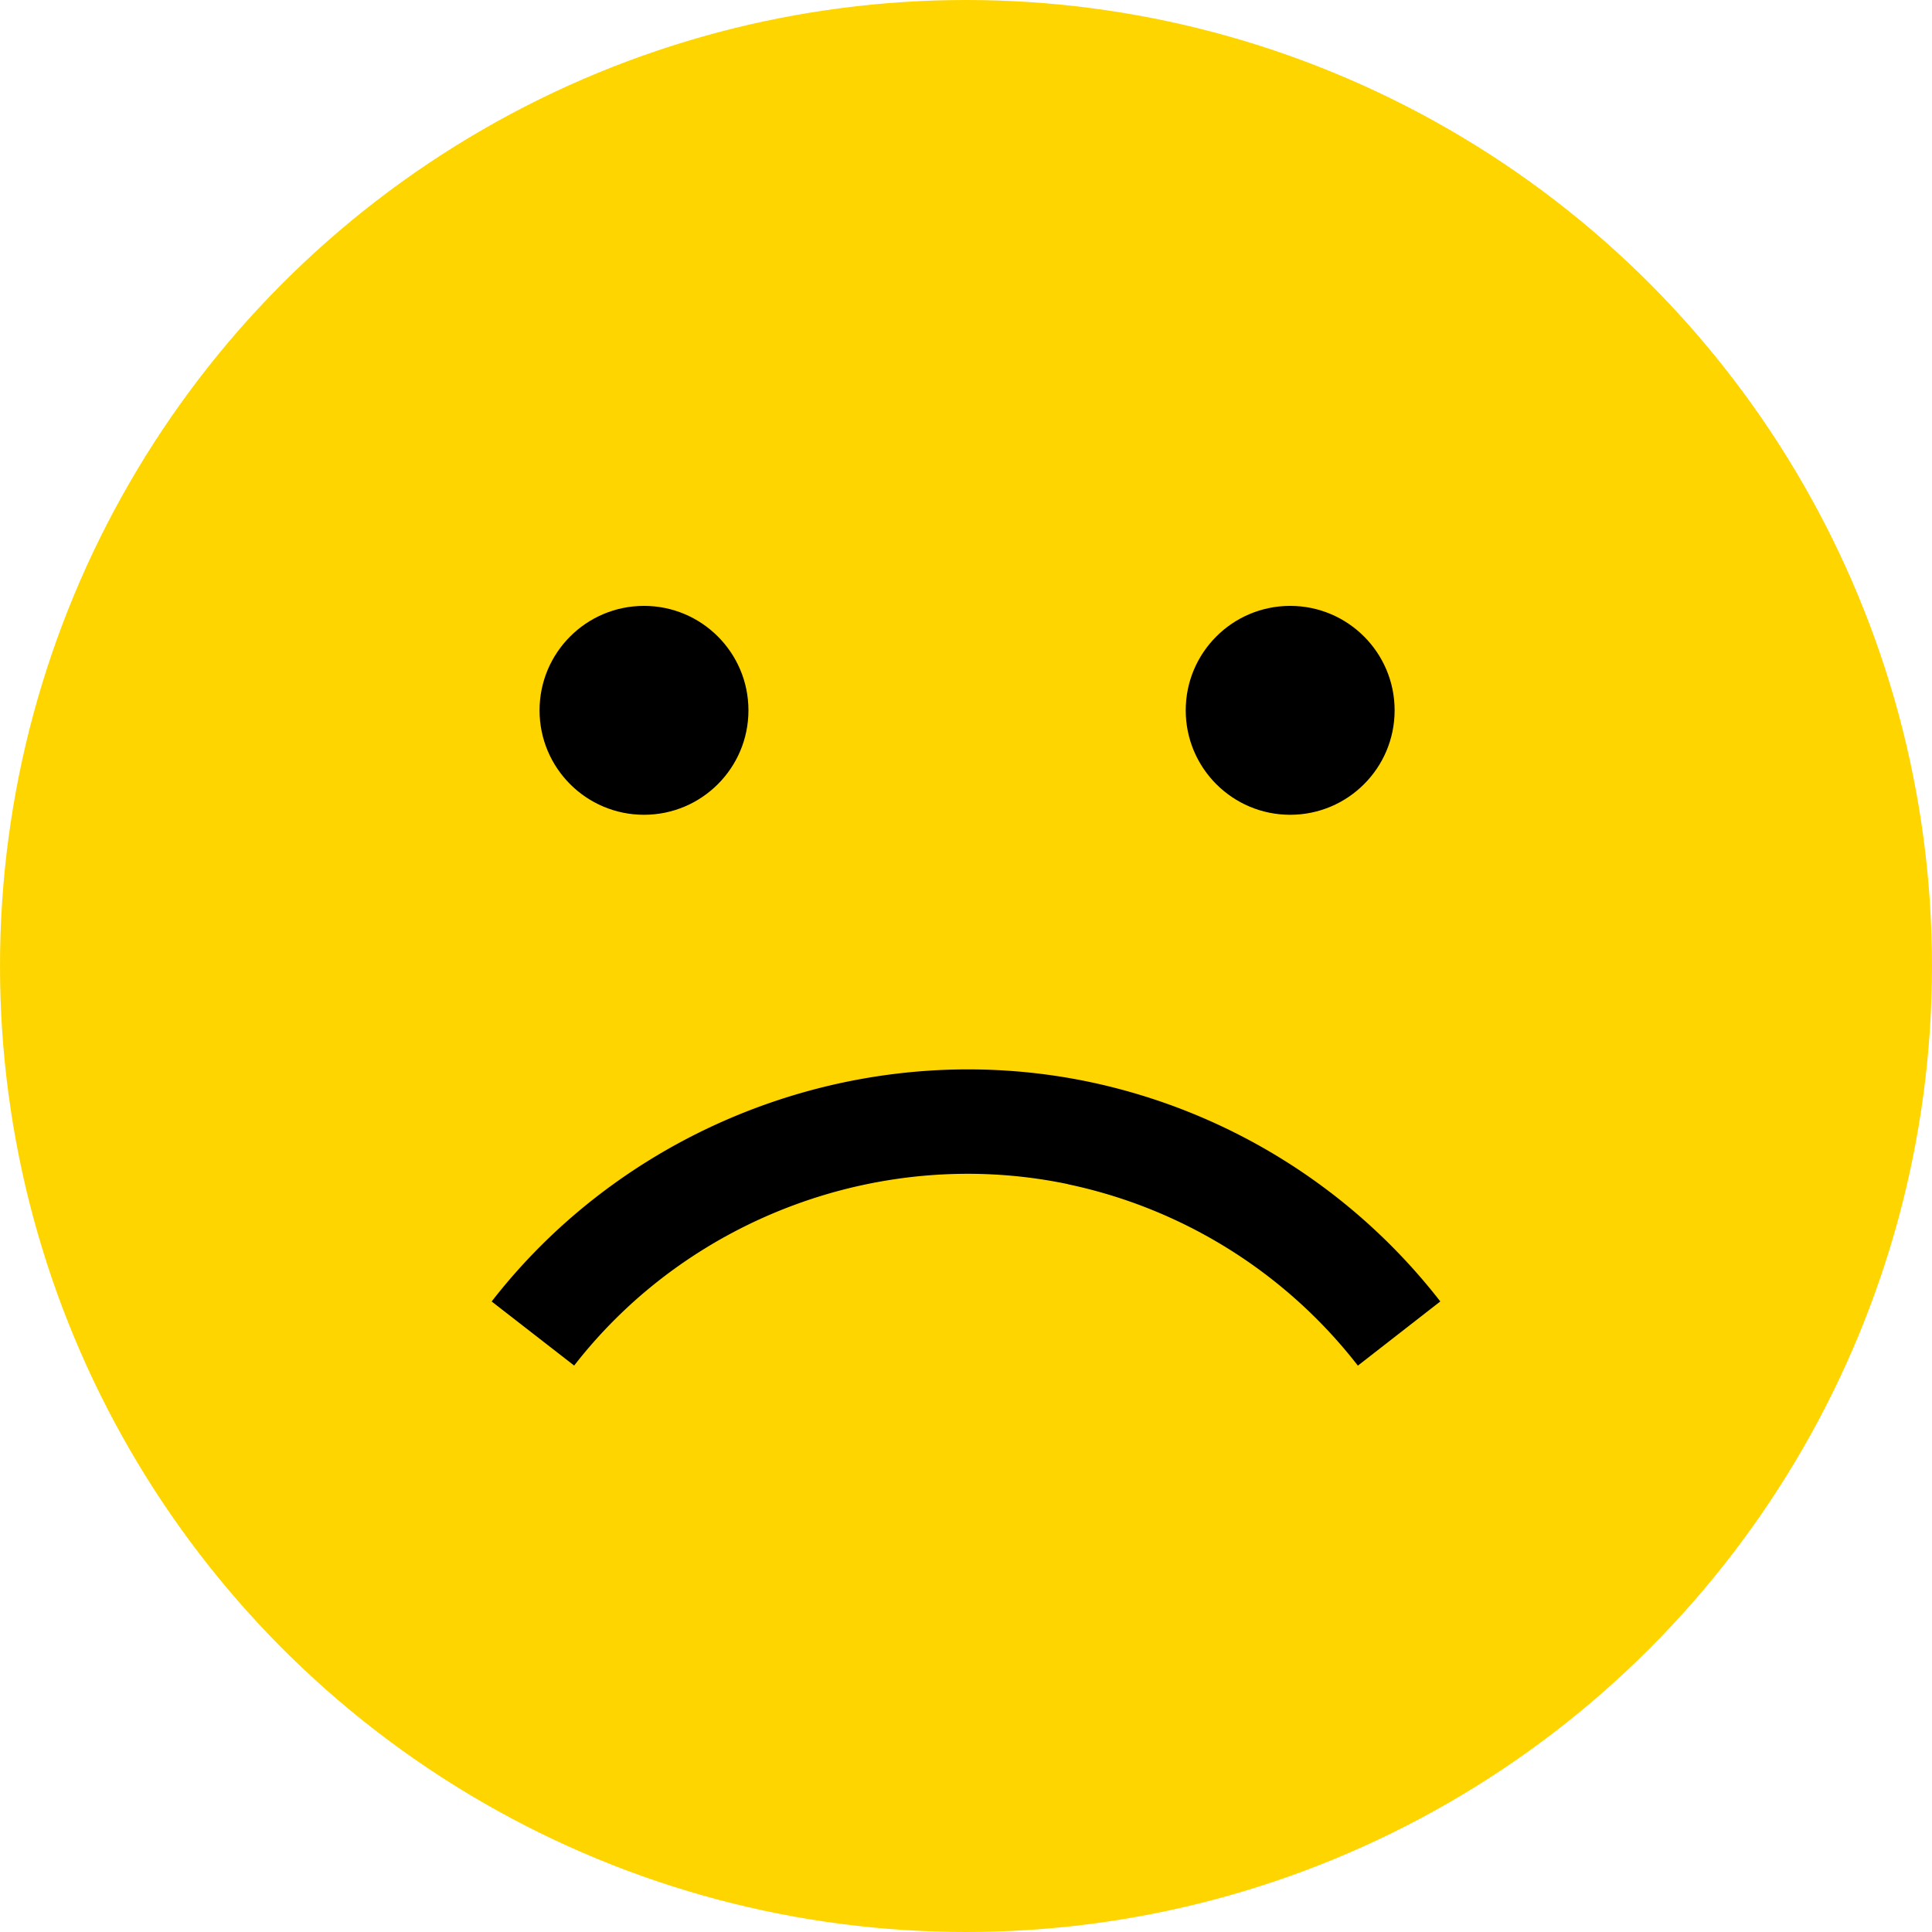 <svg xmlns:xlink="http://www.w3.org/1999/xlink" class="YgmFC" width="48" height="48" viewBox="0 0 48 48" focusable="false" aria-hidden="true" xmlns="http://www.w3.org/2000/svg" fill="none"><circle cx="24" cy="24" r="24" fill="#FFD500"></circle><path fill-rule="evenodd" clip-rule="evenodd" d="M26.536 29.423a12.335 12.335 0 017.2 4.506l2.048-1.595a14.932 14.932 0 00-8.717-5.454c-5.545-1.16-11.375.98-14.852 5.455l2.05 1.592c2.87-3.696 7.69-5.466 12.27-4.507l.001.003z" fill="#000"></path><circle cx="16" cy="17.648" r="2.595" fill="#000"></circle><circle cx="32.054" cy="17.648" r="2.595" fill="#000"></circle></svg>